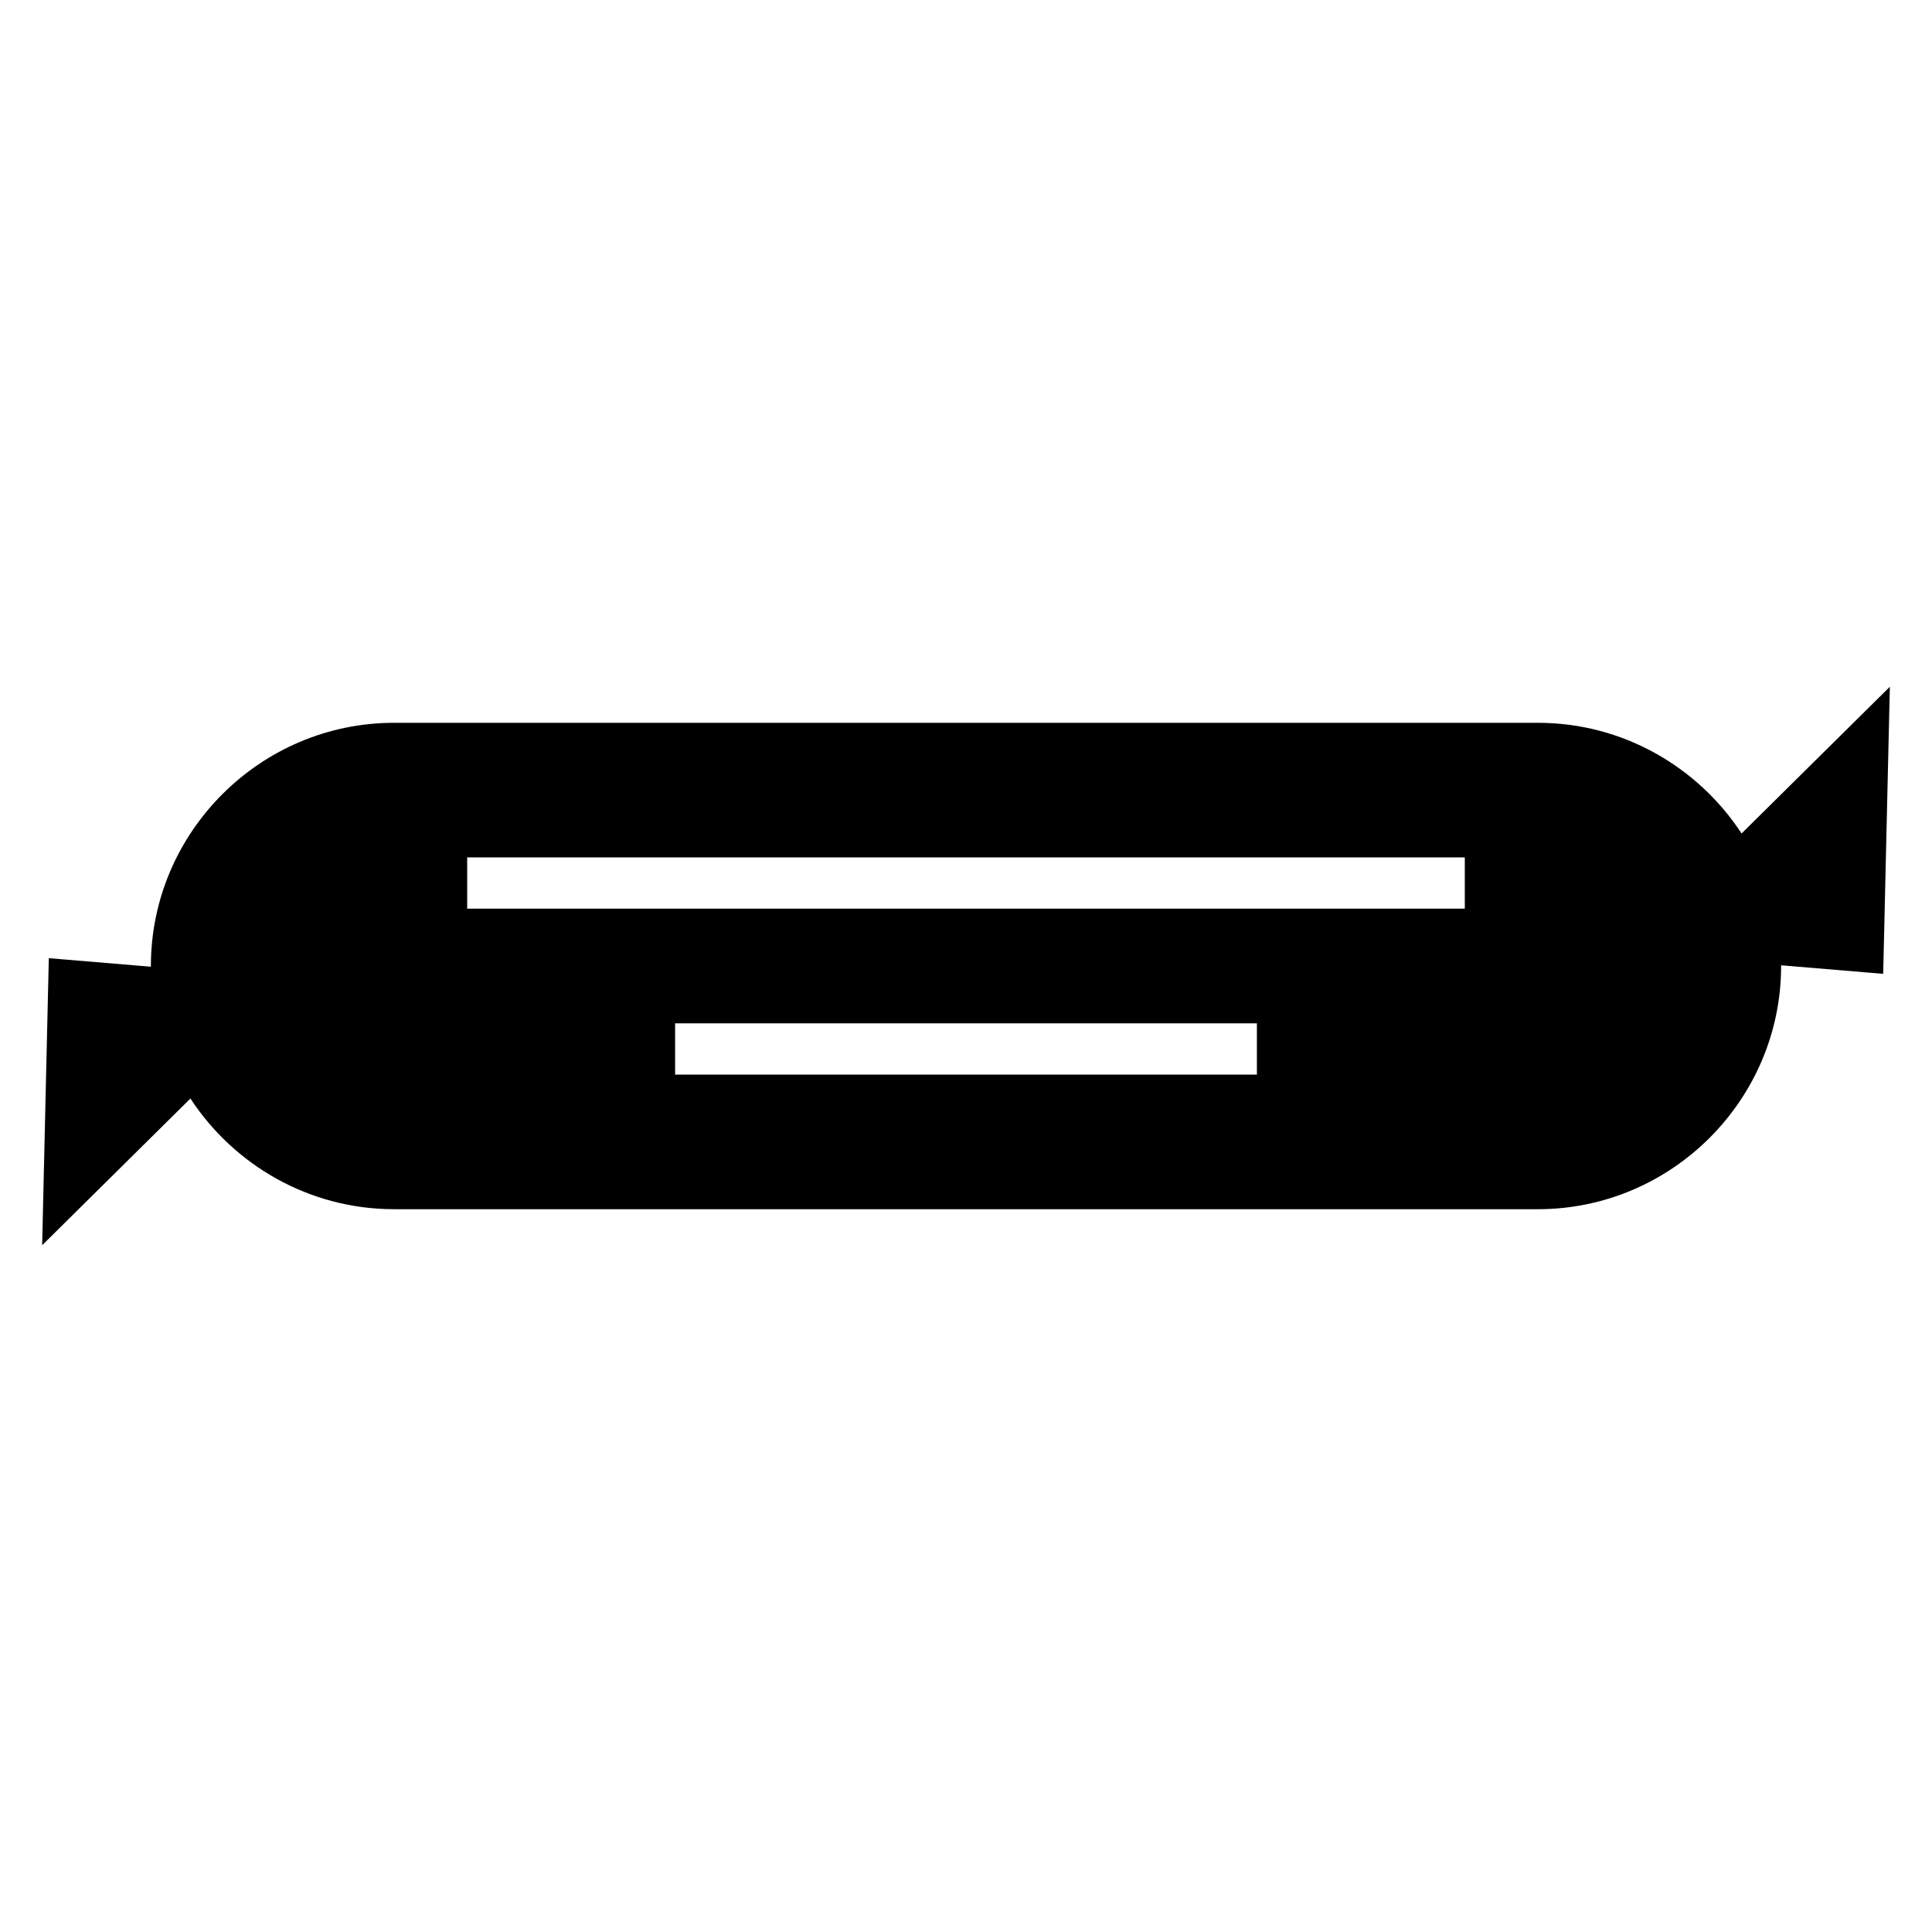 <?xml version="1.0" encoding="UTF-8"?>
<!-- Uploaded to: SVG Find, www.svgrepo.com, Generator: SVG Find Mixer Tools -->
<svg fill="#000000" width="800px" height="800px" version="1.1" viewBox="144 144 512 512" xmlns="http://www.w3.org/2000/svg">
 <path d="m248.44 335.55h303.13c22.516 0 42.434 11.703 53.965 29.332l39.297-38.883-1.766 76.078-27.051-2.266v0.191c0 35.449-28.996 64.449-64.445 64.449h-303.13c-22.523 0-42.438-11.703-53.973-29.332l-39.297 38.883 1.766-76.078 27.051 2.266v-0.191c0-35.449 28.996-64.449 64.449-64.449zm19.367 35.668h264.38v13.59h-264.38zm55.102 43.973h154.18v13.59h-154.18z" fill-rule="evenodd"/>
</svg>